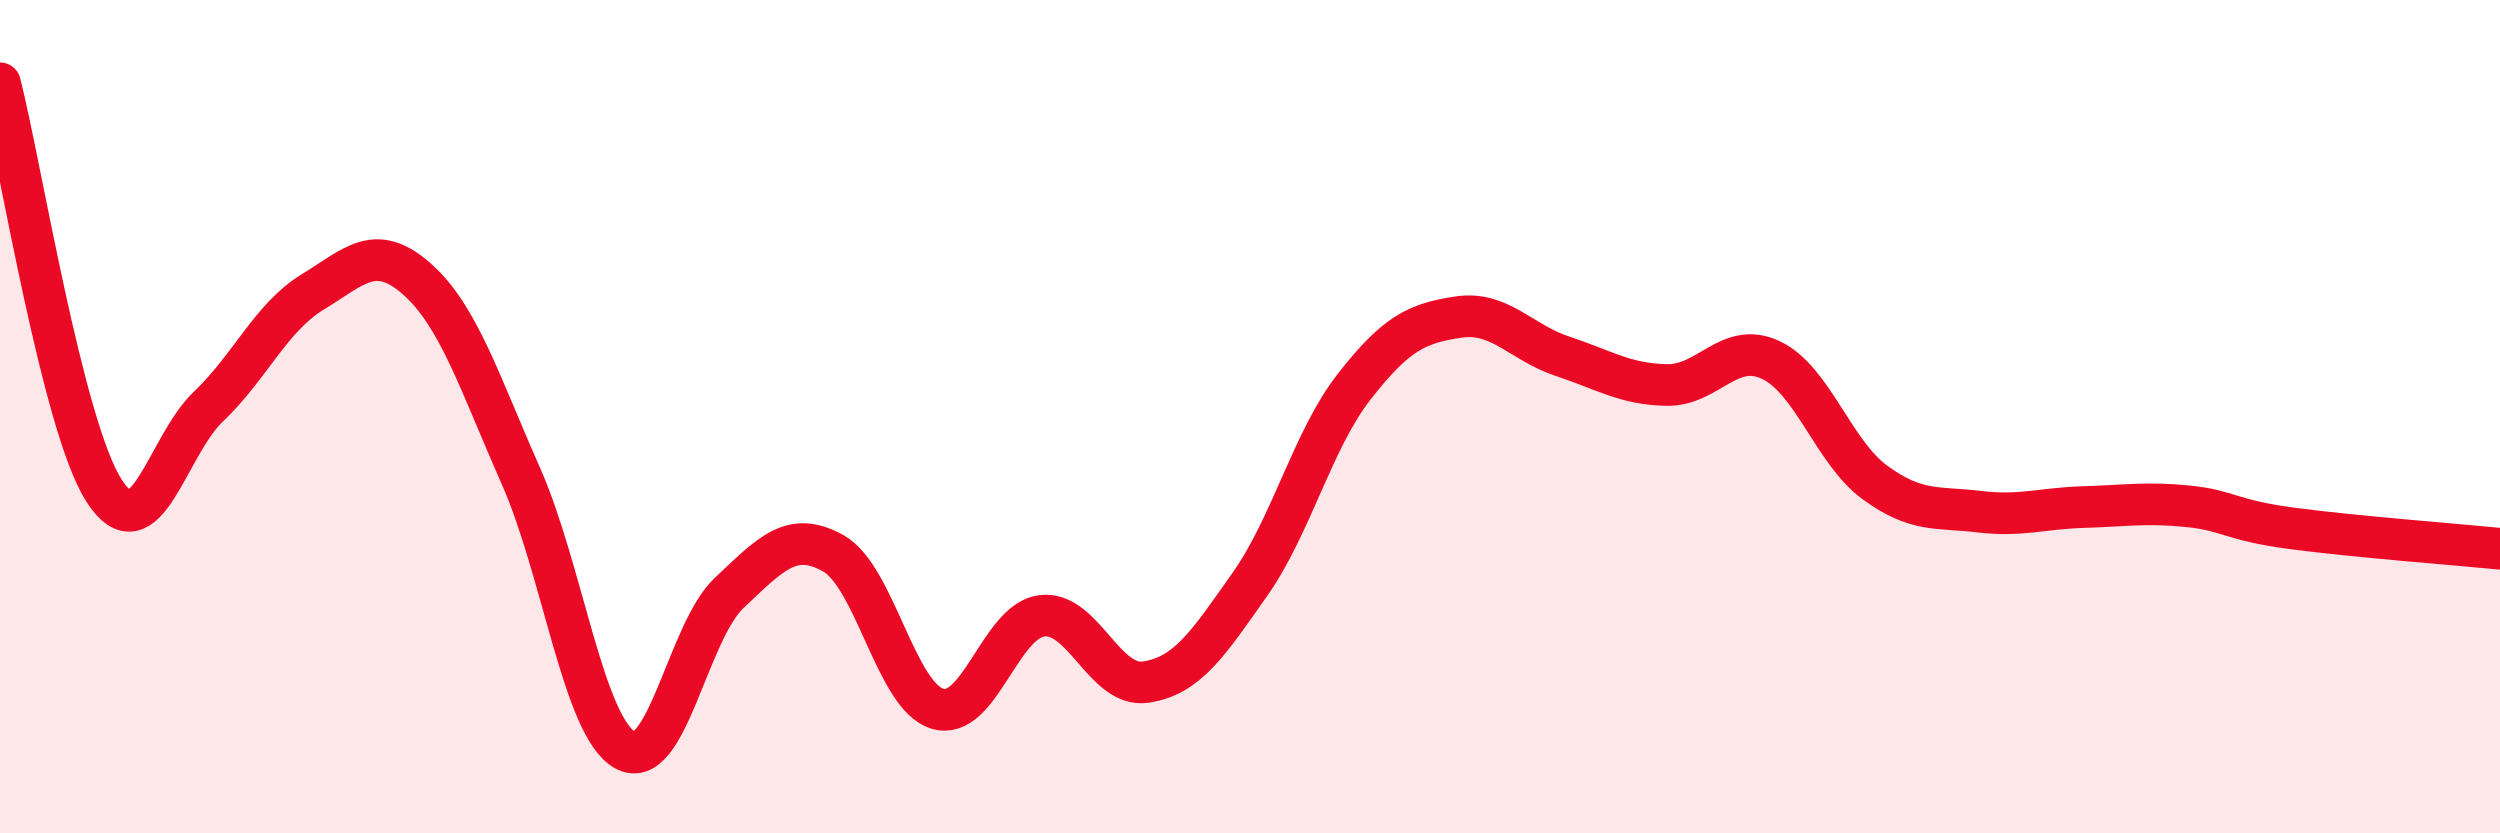 
    <svg width="60" height="20" viewBox="0 0 60 20" xmlns="http://www.w3.org/2000/svg">
      <path
        d="M 0,2 C 0.5,3.96 1.5,10.23 2.5,11.78 C 3.5,13.33 4,10.71 5,9.76 C 6,8.81 6.5,7.62 7.5,7.01 C 8.5,6.4 9,5.81 10,6.69 C 11,7.57 11.5,9.16 12.5,11.42 C 13.5,13.68 14,17.44 15,18 C 16,18.56 16.5,15.17 17.5,14.23 C 18.5,13.29 19,12.72 20,13.28 C 21,13.84 21.5,16.71 22.5,17.01 C 23.5,17.31 24,14.91 25,14.78 C 26,14.65 26.5,16.52 27.5,16.37 C 28.5,16.22 29,15.44 30,14.02 C 31,12.6 31.5,10.56 32.5,9.28 C 33.5,8 34,7.76 35,7.61 C 36,7.46 36.5,8.22 37.5,8.55 C 38.5,8.88 39,9.22 40,9.24 C 41,9.26 41.5,8.17 42.5,8.64 C 43.5,9.11 44,10.85 45,11.58 C 46,12.31 46.5,12.16 47.5,12.28 C 48.5,12.4 49,12.2 50,12.17 C 51,12.14 51.5,12.05 52.5,12.15 C 53.5,12.25 53.5,12.48 55,12.68 C 56.5,12.88 59,13.07 60,13.17L60 20L0 20Z"
        fill="#EB0A25"
        opacity="0.1"
        stroke-linecap="round"
        stroke-linejoin="round"
      />
      <path
        d="M 0,2 C 0.5,3.96 1.5,10.23 2.5,11.78 C 3.5,13.33 4,10.71 5,9.76 C 6,8.81 6.5,7.62 7.5,7.01 C 8.5,6.4 9,5.81 10,6.69 C 11,7.57 11.5,9.16 12.5,11.42 C 13.5,13.68 14,17.44 15,18 C 16,18.56 16.5,15.17 17.5,14.23 C 18.5,13.29 19,12.72 20,13.28 C 21,13.84 21.5,16.71 22.5,17.01 C 23.5,17.31 24,14.91 25,14.78 C 26,14.65 26.5,16.52 27.5,16.37 C 28.5,16.22 29,15.44 30,14.02 C 31,12.6 31.5,10.56 32.5,9.28 C 33.5,8 34,7.76 35,7.61 C 36,7.46 36.5,8.22 37.5,8.55 C 38.5,8.88 39,9.22 40,9.24 C 41,9.26 41.5,8.17 42.5,8.64 C 43.5,9.11 44,10.85 45,11.58 C 46,12.31 46.5,12.16 47.5,12.28 C 48.5,12.4 49,12.2 50,12.17 C 51,12.14 51.5,12.05 52.5,12.15 C 53.5,12.25 53.5,12.48 55,12.68 C 56.5,12.88 59,13.07 60,13.17"
        stroke="#EB0A25"
        stroke-width="1"
        fill="none"
        stroke-linecap="round"
        stroke-linejoin="round"
      />
    </svg>
  